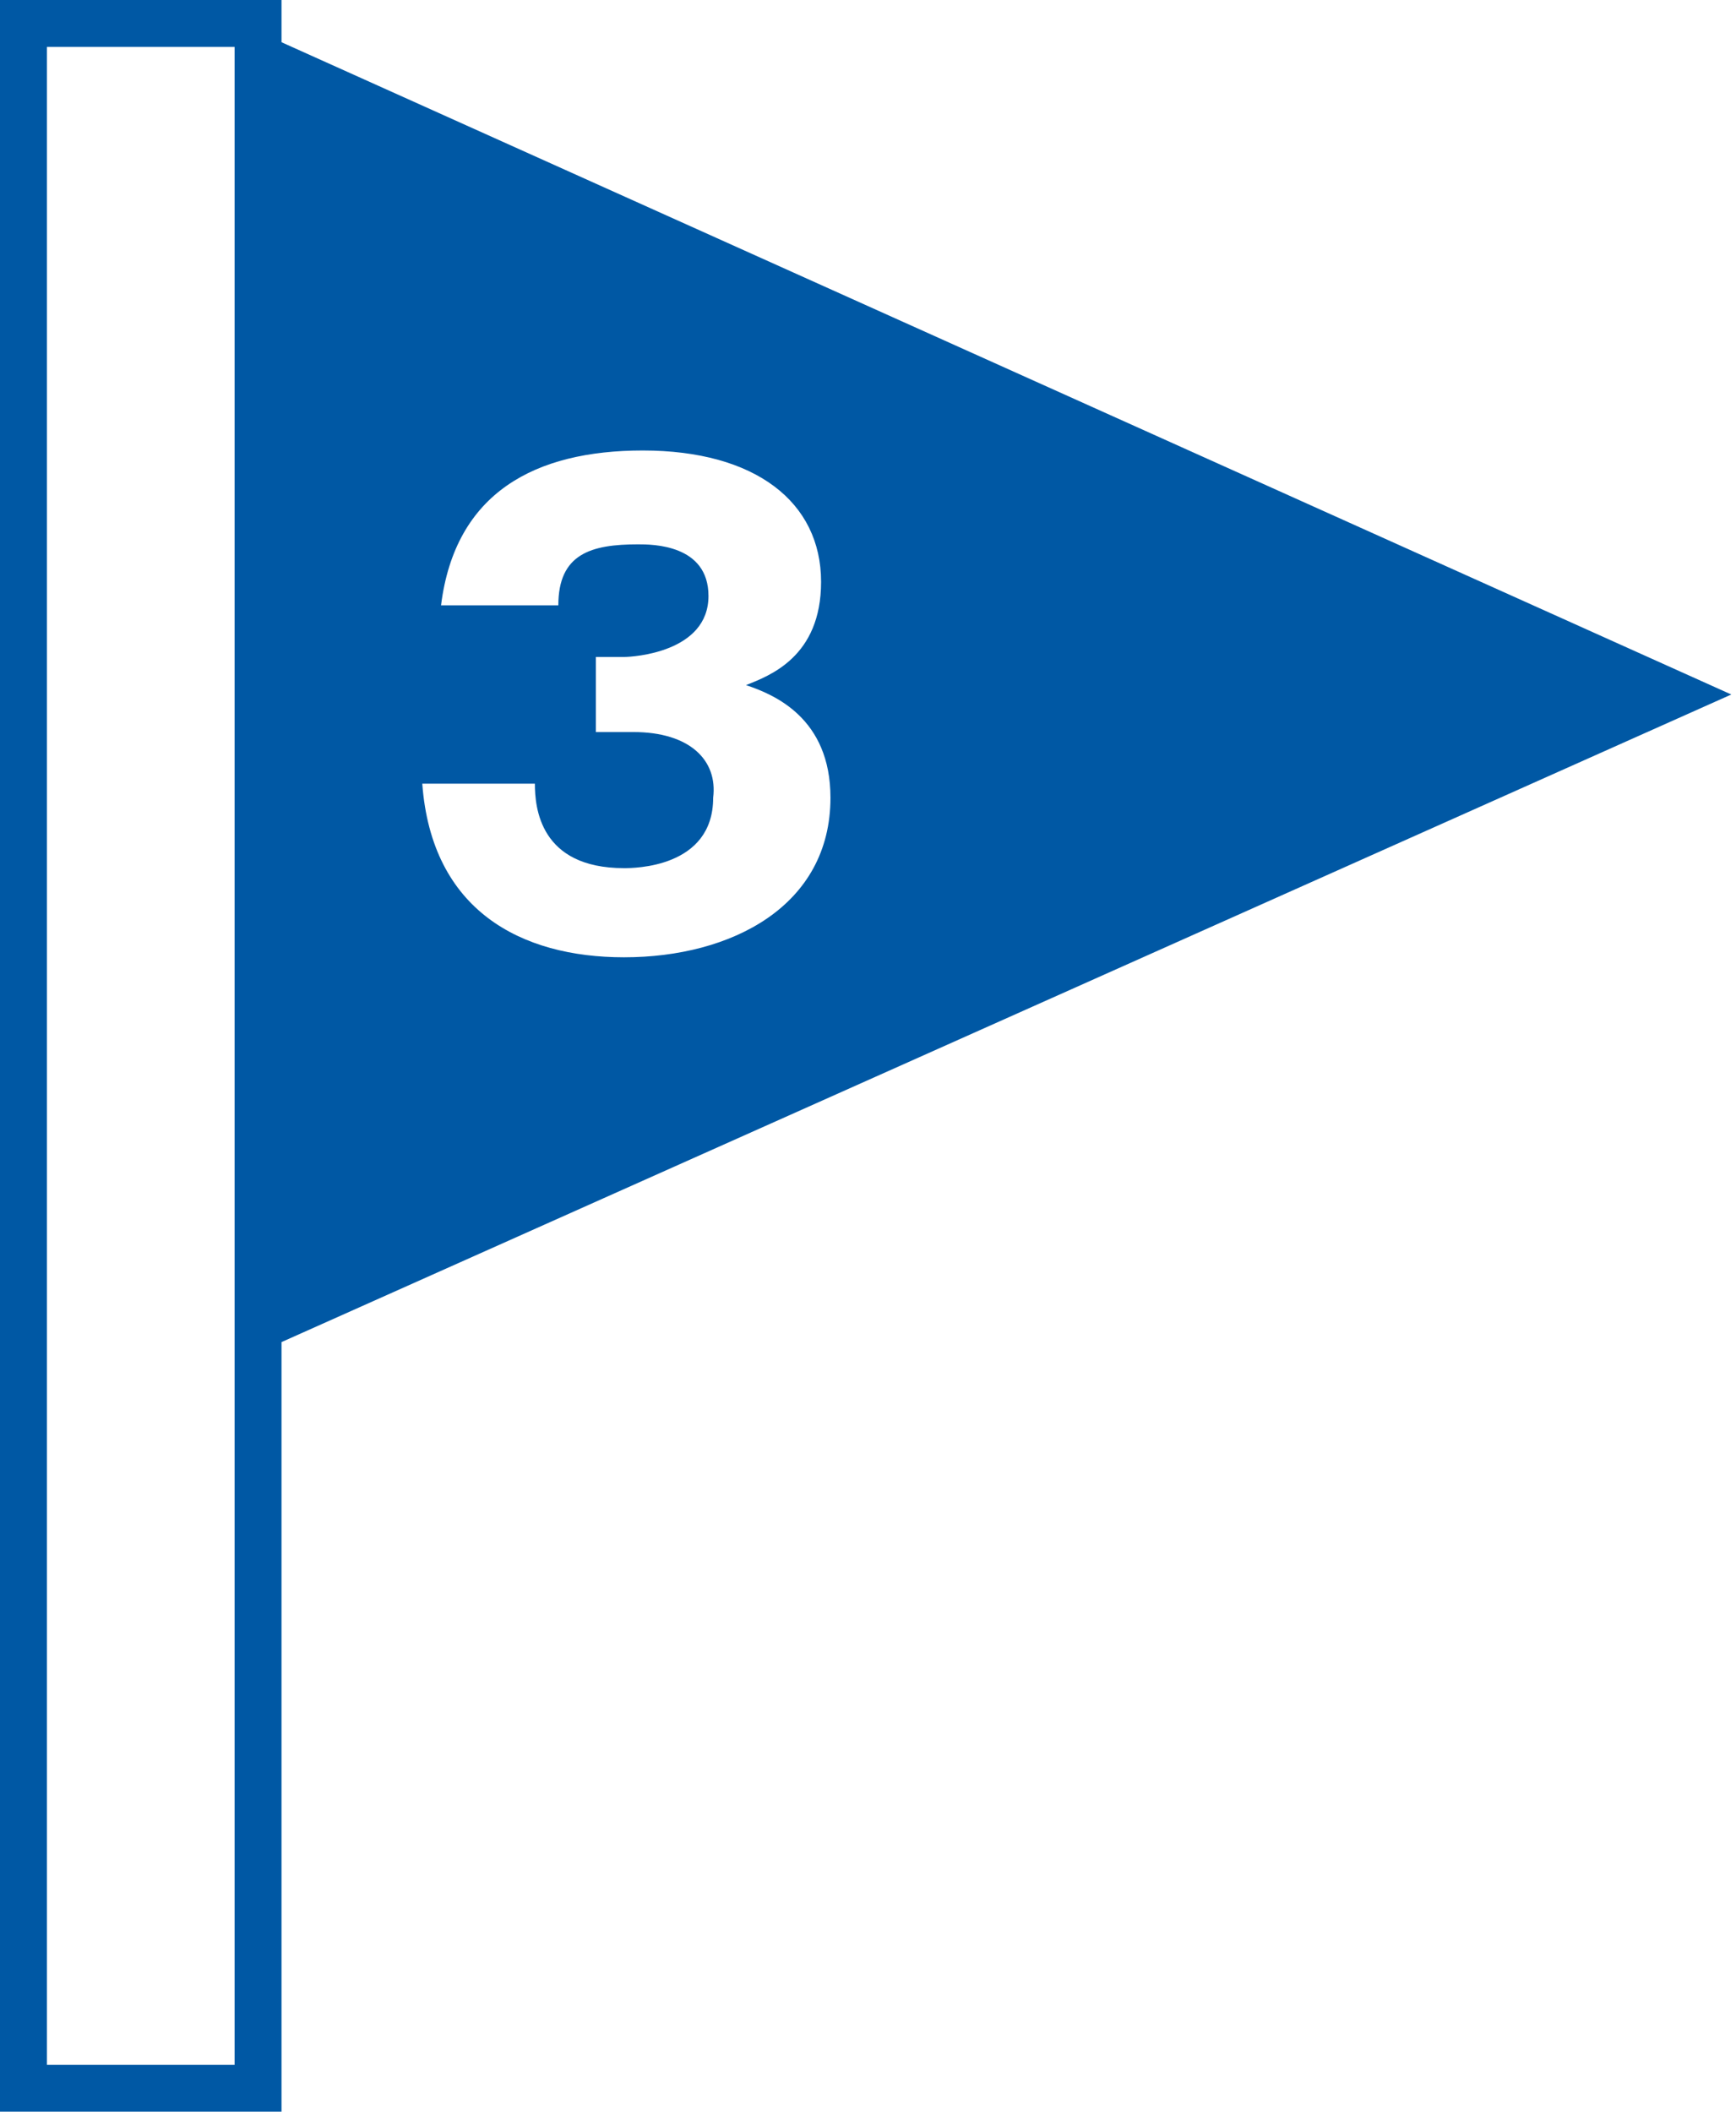 <?xml version="1.0" encoding="utf-8"?>
<!-- Generator: Adobe Illustrator 24.1.2, SVG Export Plug-In . SVG Version: 6.00 Build 0)  -->
<svg version="1.1" id="レイヤー_1" xmlns="http://www.w3.org/2000/svg" xmlns:xlink="http://www.w3.org/1999/xlink" x="0px"
	 y="0px" viewBox="0 0 37 45" style="enable-background:new 0 0 37 45;" xml:space="preserve">
<style type="text/css">
	.st0{fill:#0058A4;}
</style>
<g>
	<path class="st0" d="M36.9,14.8L6,0.9V0H0v45h6V28.6L36.9,14.8z M13.5,15.6h-0.8V14h0.6c0.2,0,1.8-0.1,1.8-1.3
		c0-1.1-1.2-1.1-1.5-1.1c-1,0-1.7,0.2-1.7,1.3H9.4c0.3-2.4,2-3.3,4.3-3.3c2.4,0,3.8,1.1,3.8,2.8c0,1.6-1.1,2-1.6,2.2
		c0.6,0.2,1.8,0.7,1.8,2.4c0,2.3-2.1,3.4-4.4,3.4c-2.2,0-4.1-1-4.3-3.7h2.4c0,0.5,0.1,1.8,1.9,1.8c0.2,0,1.9,0,1.9-1.5
		C15.3,16.2,14.7,15.6,13.5,15.6z M5,44H1V1h4V44z"/>
</g>
</svg>
